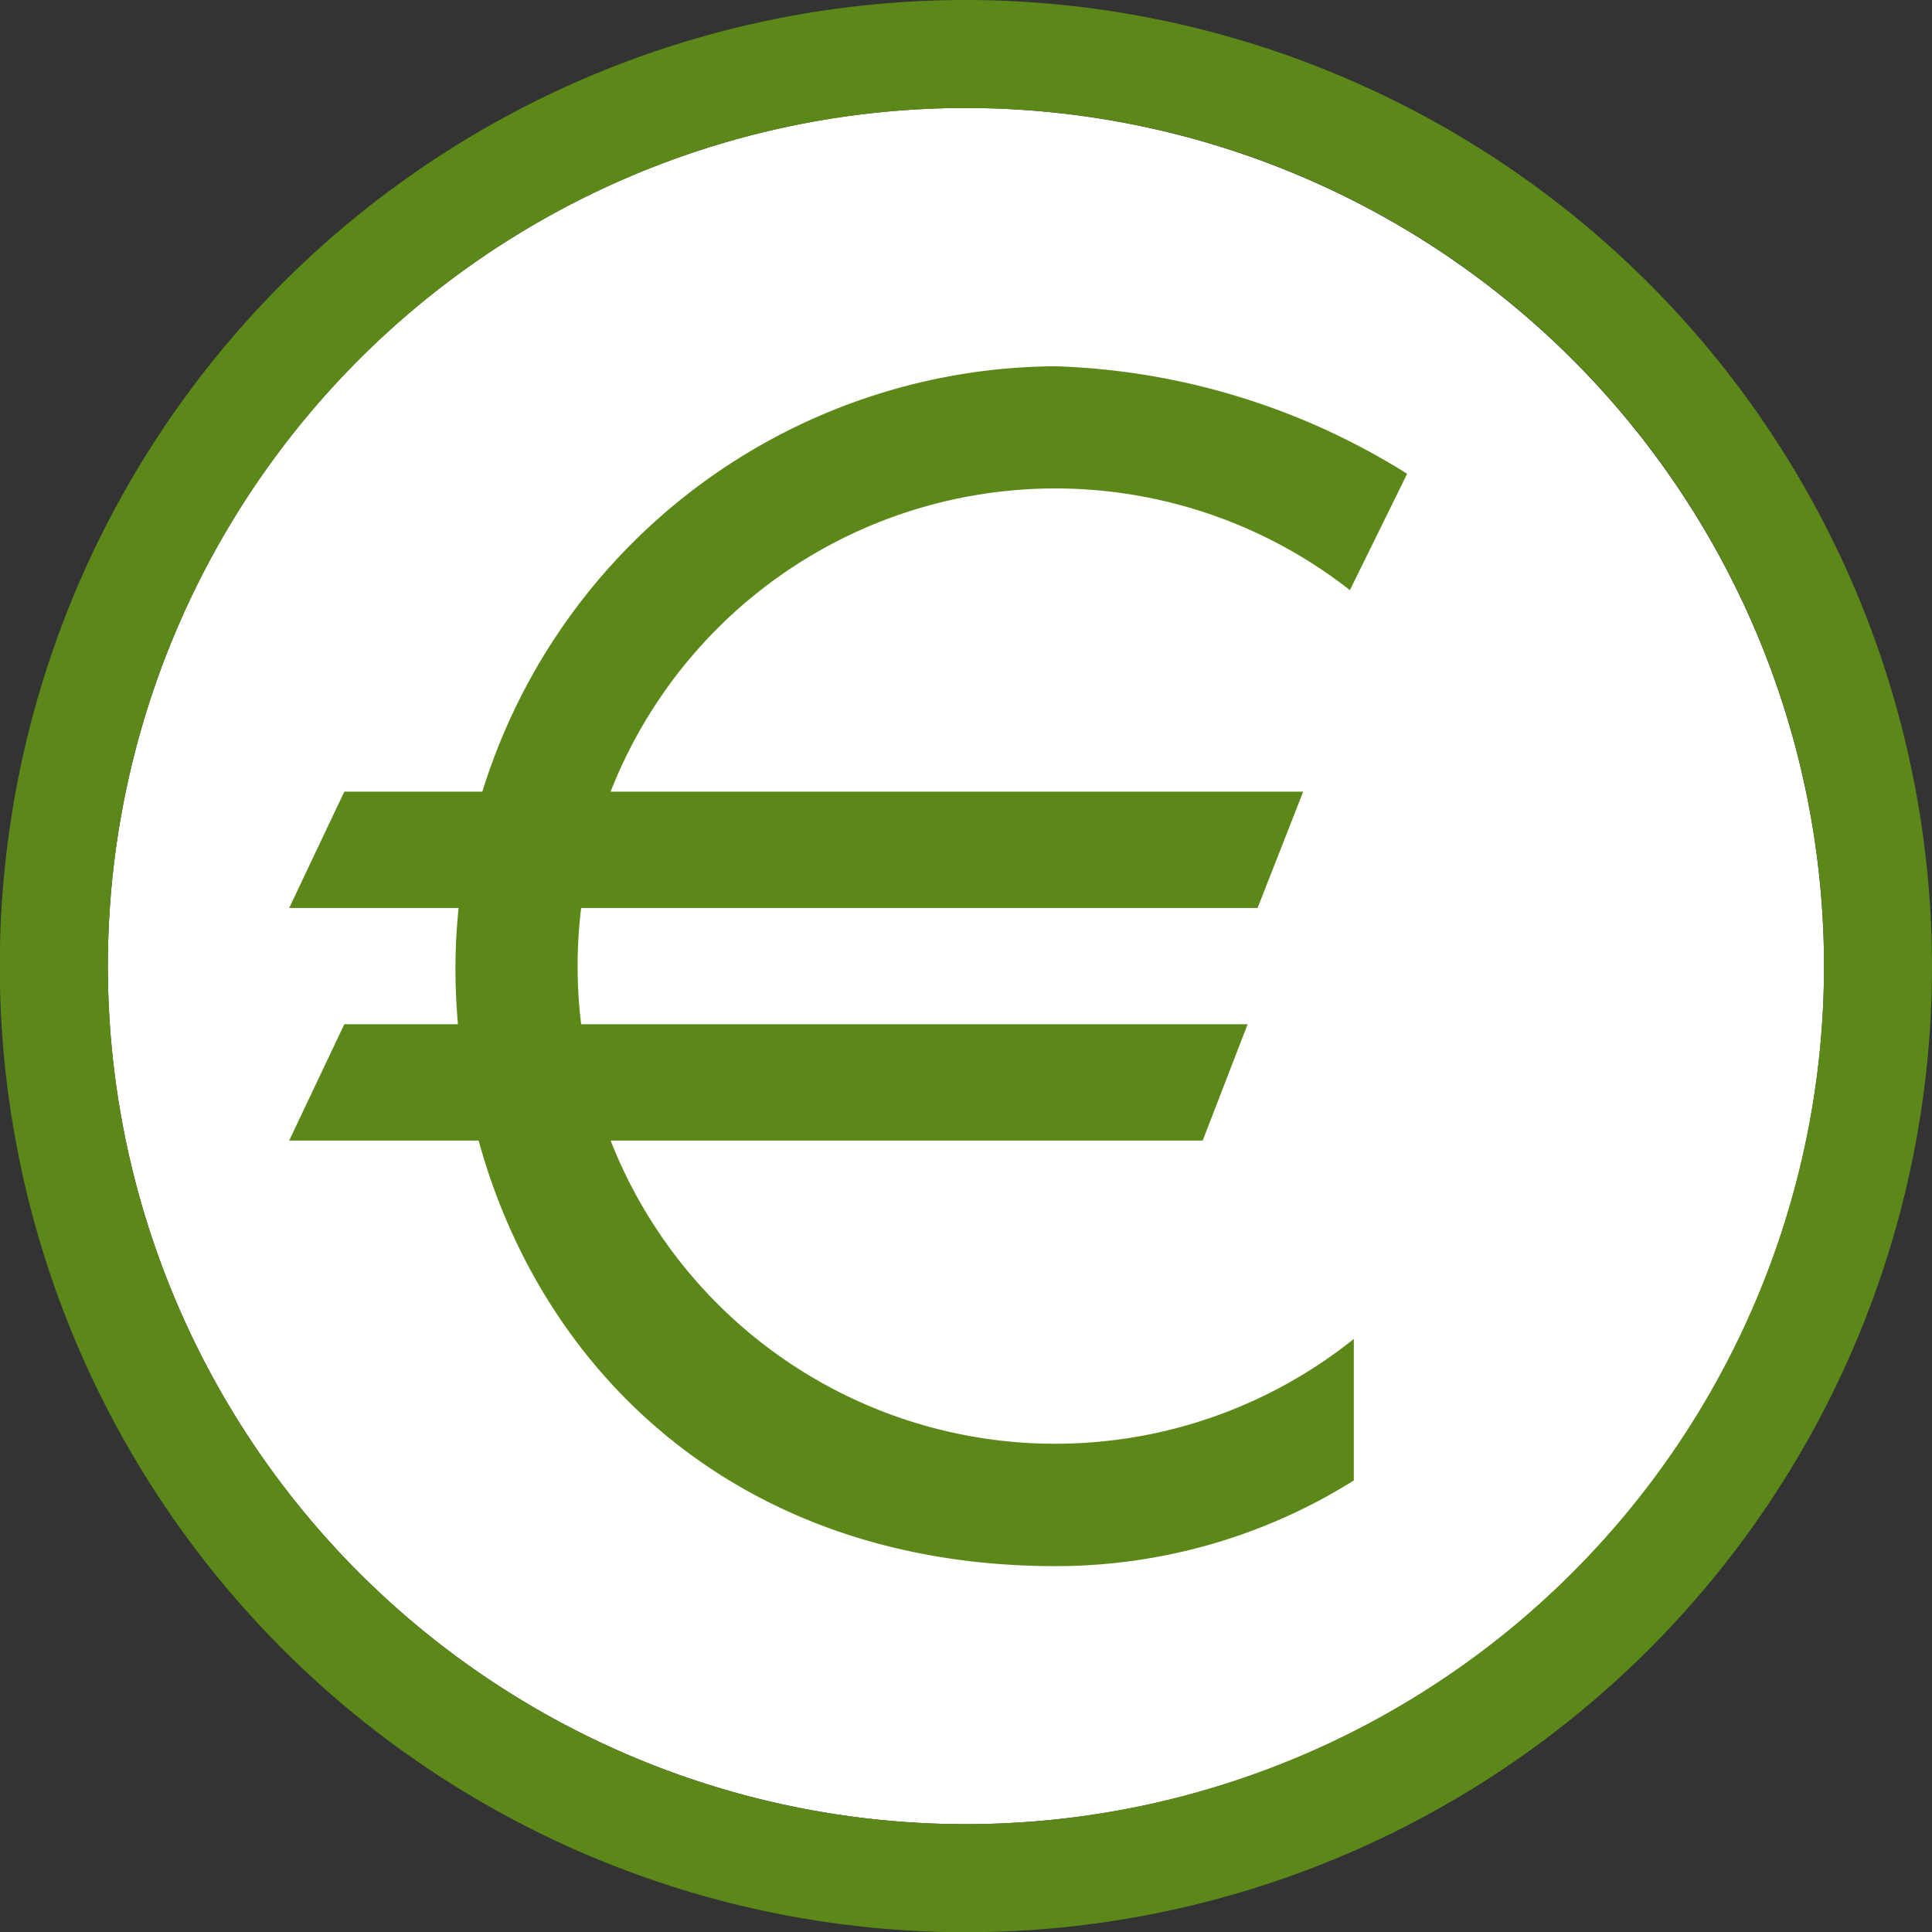 <svg xmlns="http://www.w3.org/2000/svg" width="36.092" height="36.096" viewBox="0 0 36.092 36.096"><rect x="0" y="0" width="36.092" height="36.096" fill="#333333" stroke="none"/><defs><style>.a{fill:#fff;}.b{fill:#5c881a;}</style></defs><g transform="translate(0 0)"><path class="a" d="M40.751,26.572A16.03,16.03,0,1,1,24.722,10.54,16.046,16.046,0,0,1,40.751,26.572Z" transform="translate(-6.676 -8.523)"/><path class="b" d="M20.506,4.3A18.048,18.048,0,1,0,38.552,22.349,18.069,18.069,0,0,0,20.506,4.3Zm0,34.078A16.03,16.03,0,1,1,36.535,22.349,16.049,16.049,0,0,1,20.506,38.378Z" transform="translate(-2.46 -4.3)"/></g><g transform="translate(5.402 6.842)"><g transform="translate(0 12.292)"><path class="b" d="M36.236,65.659H19.17L20.2,63.486H37.075Z" transform="translate(-19.17 -63.486)"/></g><g transform="translate(0 7.947)"><path class="b" d="M37.261,52.216H19.17L20.2,50.043H38.113Z" transform="translate(-19.17 -50.043)"/></g><g transform="translate(3.106)"><path class="b" d="M45.486,29.646a8.923,8.923,0,1,0,.073,13.988v2.644a10.48,10.48,0,0,1-5.577,1.6c-7.21,0-11.206-5.392-11.206-11.206A11.279,11.279,0,0,1,39.982,25.463a13.137,13.137,0,0,1,6.573,2.009Z" transform="translate(-28.776 -25.463)"/></g></g></svg>